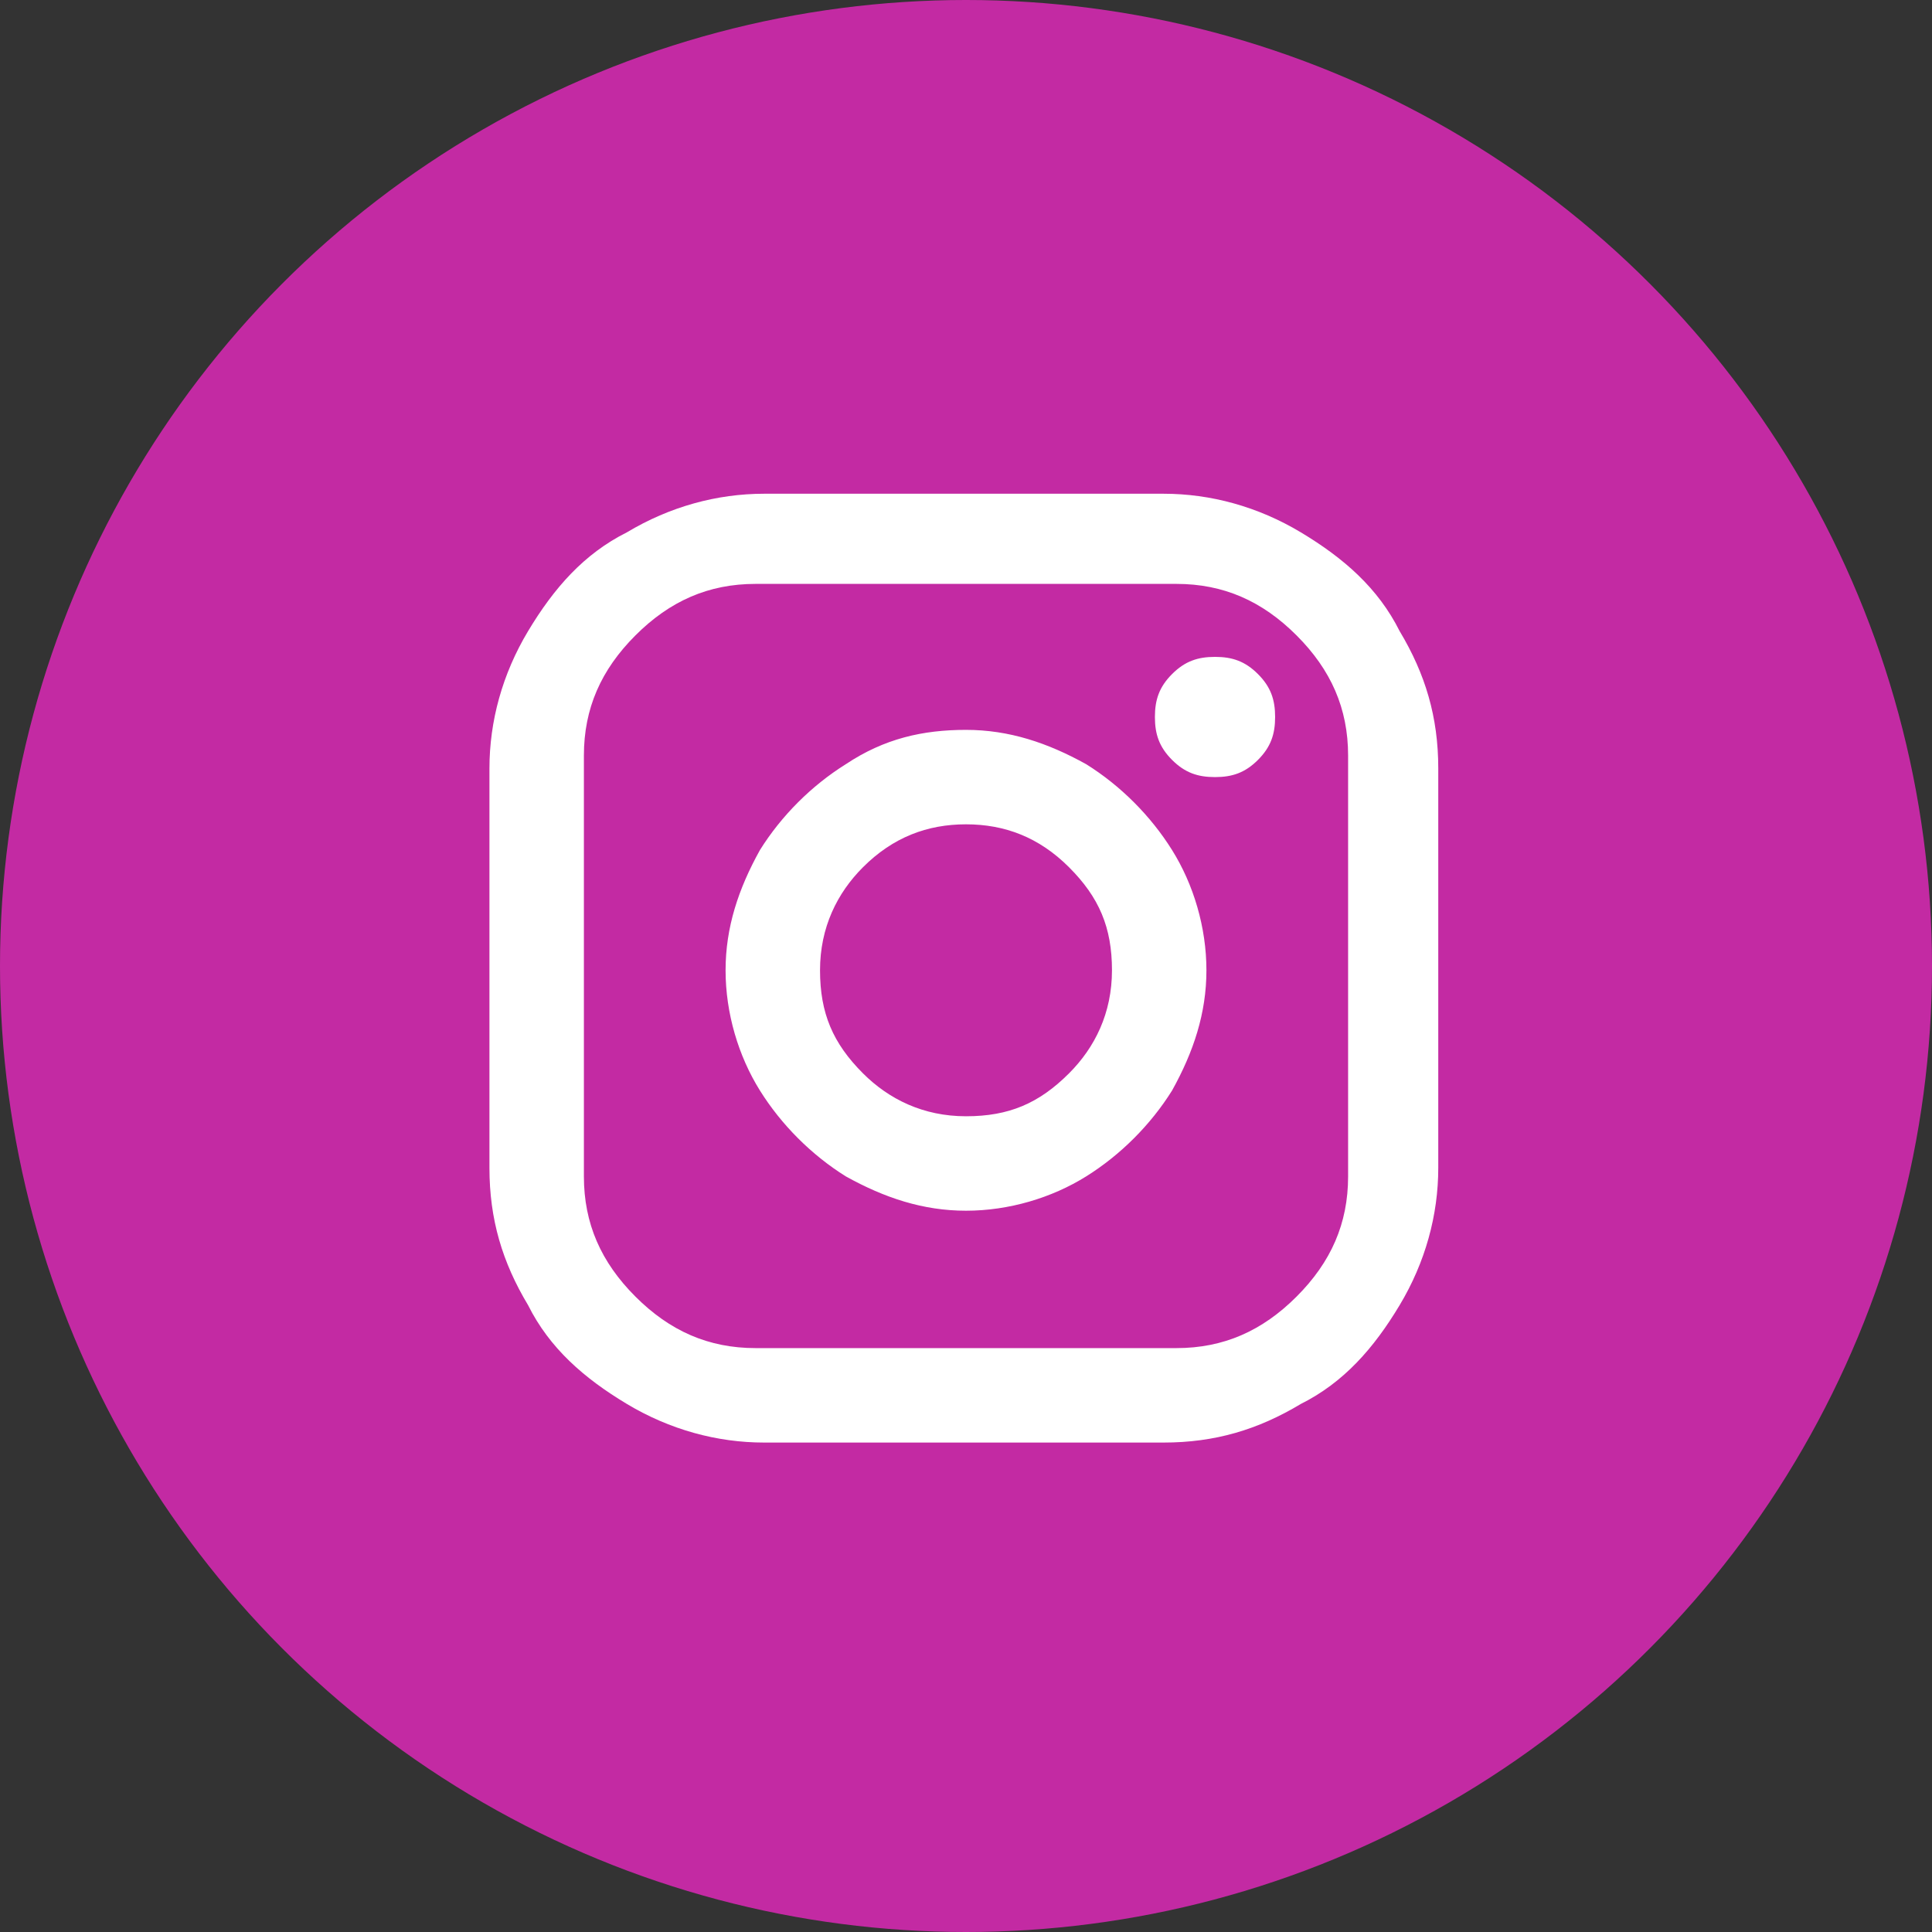 <?xml version="1.0" encoding="utf-8"?>
<!-- Generator: Adobe Illustrator 21.0.2, SVG Export Plug-In . SVG Version: 6.00 Build 0)  -->
<svg version="1.1" id="Layer_1" xmlns="http://www.w3.org/2000/svg" xmlns:xlink="http://www.w3.org/1999/xlink" x="0px" y="0px"
	 viewBox="0 0 45 45" style="enable-background:new 0 0 45 45;" xml:space="preserve">
<rect x="0" y="0" width="45" height="45" fill="#333333" stroke="none"/>
<style type="text/css">
	.st0{fill:#C32AA3;}
	.st1{fill:#FFFFFF;}
</style>
<g>
	<circle class="st0" cx="22.5" cy="22.5" r="22.5"/>
	<g>
		<path class="st1" d="M17.8,11.5h9.3c1.1,0,2.2,0.3,3.2,0.9c1,0.6,1.8,1.3,2.3,2.3c0.6,1,0.9,2,0.9,3.2v9.3c0,1.1-0.3,2.2-0.9,3.2
			c-0.6,1-1.3,1.8-2.3,2.3c-1,0.6-2,0.9-3.2,0.9h-9.3c-1.1,0-2.2-0.3-3.2-0.9c-1-0.6-1.8-1.3-2.3-2.3c-0.6-1-0.9-2-0.9-3.2v-9.3
			c0-1.1,0.3-2.2,0.9-3.2c0.6-1,1.3-1.8,2.3-2.3C15.6,11.8,16.7,11.5,17.8,11.5z M17.6,13.6c-1.1,0-2,0.4-2.8,1.2
			c-0.8,0.8-1.2,1.7-1.2,2.8v9.8c0,1.1,0.4,2,1.2,2.8s1.7,1.2,2.8,1.2h9.8c1.1,0,2-0.4,2.8-1.2s1.2-1.7,1.2-2.8v-9.8
			c0-1.1-0.4-2-1.2-2.8c-0.8-0.8-1.7-1.2-2.8-1.2H17.6z M22.5,17c1,0,1.9,0.3,2.8,0.8c0.8,0.5,1.5,1.2,2,2c0.5,0.8,0.8,1.8,0.8,2.8
			c0,1-0.3,1.9-0.8,2.8c-0.5,0.8-1.2,1.5-2,2c-0.8,0.5-1.8,0.8-2.8,0.8s-1.9-0.3-2.8-0.8c-0.8-0.5-1.5-1.2-2-2
			c-0.5-0.8-0.8-1.8-0.8-2.8c0-1,0.3-1.9,0.8-2.8c0.5-0.8,1.2-1.5,2-2C20.6,17.2,21.5,17,22.5,17z M22.5,19.2c-0.9,0-1.7,0.3-2.4,1
			c-0.6,0.6-1,1.4-1,2.4s0.3,1.7,1,2.4c0.6,0.6,1.4,1,2.4,1s1.7-0.3,2.4-1c0.6-0.6,1-1.4,1-2.4s-0.3-1.7-1-2.4
			C24.2,19.5,23.4,19.2,22.5,19.2z M28.3,15.3c0.4,0,0.7,0.1,1,0.4c0.3,0.3,0.4,0.6,0.4,1c0,0.4-0.1,0.7-0.4,1
			c-0.3,0.3-0.6,0.4-1,0.4c-0.4,0-0.7-0.1-1-0.4c-0.3-0.3-0.4-0.6-0.4-1c0-0.4,0.1-0.7,0.4-1C27.6,15.4,27.9,15.3,28.3,15.3z"/>
	</g>
</g>
</svg>
